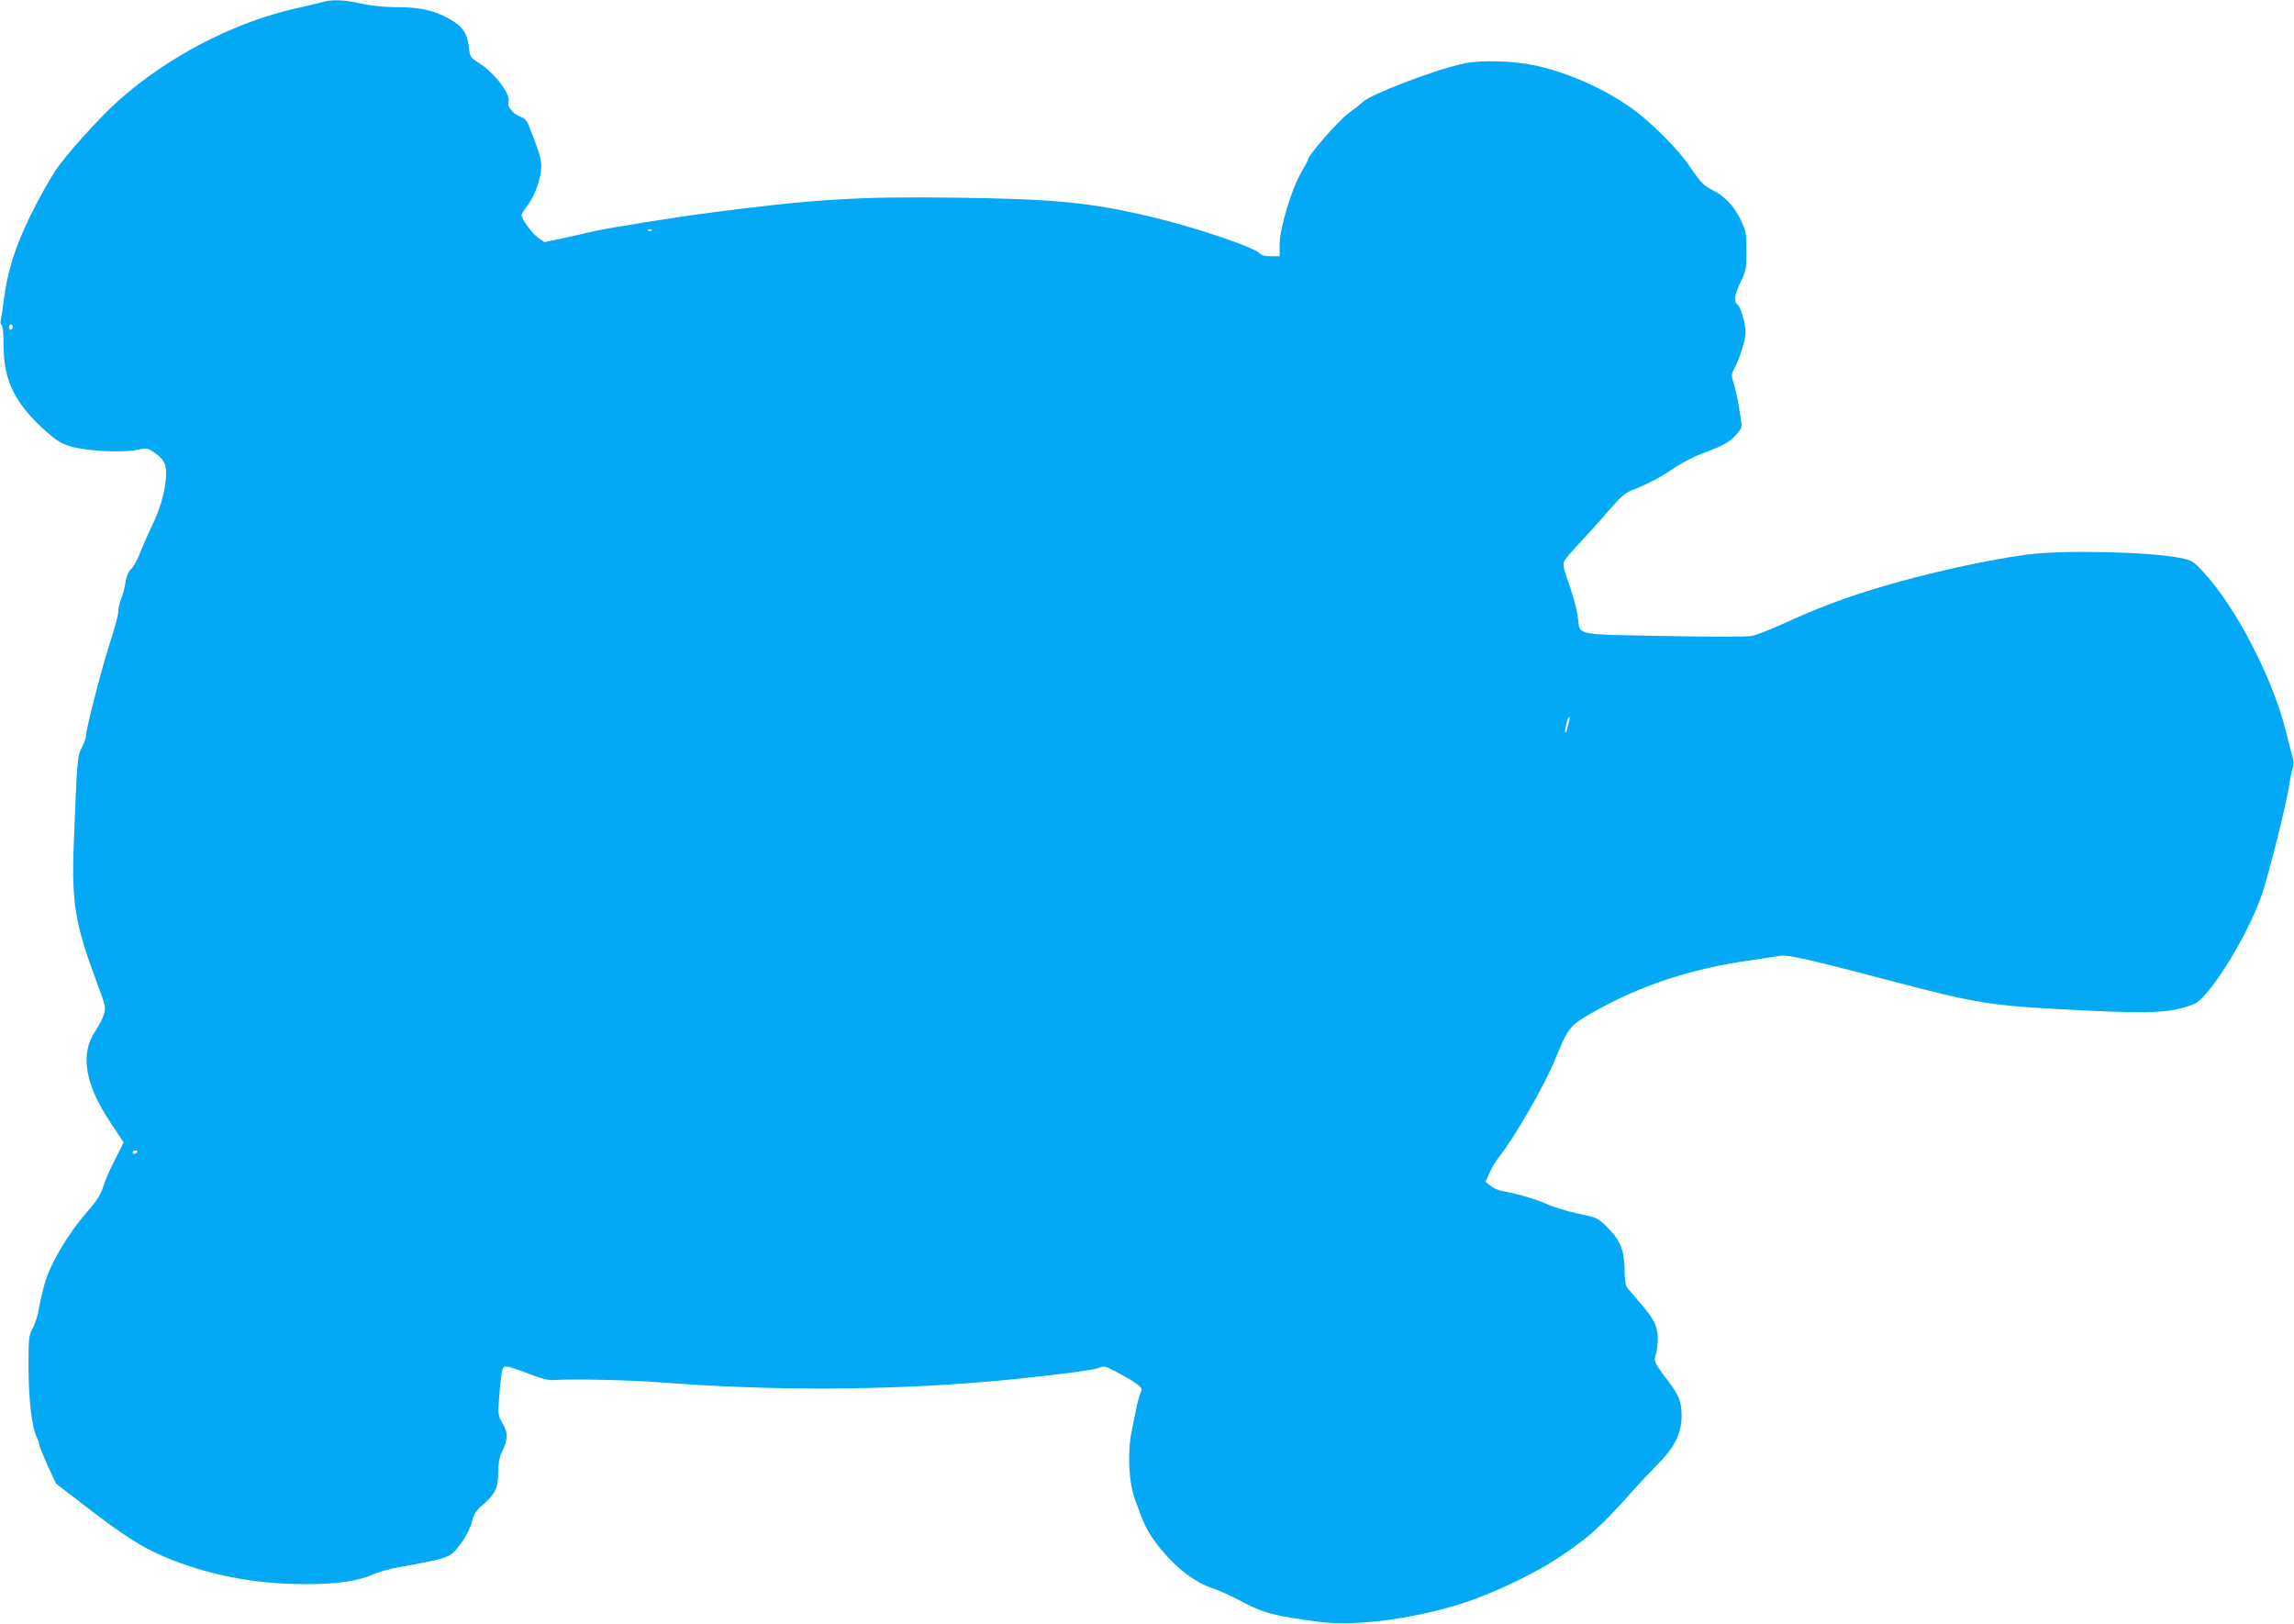 <?xml version="1.0" standalone="no"?>
<!DOCTYPE svg PUBLIC "-//W3C//DTD SVG 20010904//EN"
 "http://www.w3.org/TR/2001/REC-SVG-20010904/DTD/svg10.dtd">
<svg version="1.0" xmlns="http://www.w3.org/2000/svg"
 width="1280pt" height="906pt" viewBox="0 0 1280 906"
 preserveAspectRatio="xMidYMid meet">
<g transform="translate(0,906) scale(0.1,-0.1)"
fill="#03a9f4" stroke="none">
<path d="M1805 9050 c-16 -5 -84 -21 -150 -36 -347 -77 -715 -268 -990 -512
-109 -97 -295 -303 -357 -396 -33 -50 -96 -163 -139 -251 -84 -171 -129 -313
-148 -472 -6 -45 -13 -93 -16 -106 -4 -14 -2 -28 4 -31 7 -5 11 -49 11 -115 0
-196 65 -326 239 -480 59 -52 84 -67 139 -83 86 -25 279 -35 363 -19 59 12 62
12 101 -15 58 -40 71 -72 63 -152 -8 -82 -36 -174 -79 -261 -18 -36 -46 -100
-62 -141 -16 -41 -39 -84 -52 -95 -15 -13 -25 -38 -32 -75 -4 -30 -16 -72 -24
-92 -9 -21 -16 -52 -16 -71 0 -18 -21 -96 -46 -173 -46 -141 -134 -481 -134
-520 0 -12 -11 -41 -23 -65 -26 -47 -27 -69 -46 -554 -11 -314 9 -435 126
-748 54 -145 55 -150 42 -190 -8 -23 -28 -63 -46 -89 -88 -128 -60 -298 84
-513 l73 -110 -49 -97 c-28 -53 -57 -122 -66 -152 -12 -41 -33 -74 -88 -138
-112 -128 -209 -294 -240 -409 -14 -52 -28 -116 -32 -142 -3 -26 -18 -69 -31
-96 -24 -45 -25 -55 -25 -221 1 -181 19 -339 46 -390 8 -16 15 -36 15 -44 0
-8 21 -59 46 -115 l47 -100 161 -124 c210 -162 312 -228 438 -282 241 -103
507 -155 794 -155 173 0 293 17 377 55 32 14 97 32 145 40 188 33 255 49 285
69 45 30 104 121 120 184 11 44 22 61 66 99 65 57 81 92 81 180 0 47 6 79 20
109 35 72 36 107 5 159 -25 44 -27 52 -21 133 3 48 9 110 13 137 7 45 10 50
33 49 14 -1 68 -19 120 -40 64 -25 108 -37 135 -35 131 7 428 0 600 -13 606
-47 1236 -46 1825 4 254 22 586 62 619 76 32 14 37 12 112 -28 42 -22 90 -51
106 -64 27 -21 27 -24 14 -56 -7 -18 -17 -53 -21 -78 -5 -25 -16 -81 -25 -125
-25 -116 -17 -286 17 -380 53 -146 68 -177 117 -243 98 -131 209 -220 325
-258 28 -9 92 -38 141 -64 138 -73 186 -86 452 -121 202 -26 543 20 817 112
148 49 372 155 494 235 179 116 256 185 437 390 33 37 93 101 133 141 95 95
135 175 135 272 0 79 -14 115 -80 201 -71 93 -77 105 -64 142 6 17 11 56 11
87 0 69 -21 112 -99 201 -31 36 -63 73 -71 84 -10 12 -15 46 -15 105 -2 106
-26 163 -100 236 -50 49 -54 51 -161 73 -60 13 -138 36 -173 53 -59 27 -166
58 -251 73 -19 3 -48 16 -63 29 l-28 22 22 50 c12 28 36 68 54 90 85 106 255
401 313 545 73 178 81 188 212 262 260 148 544 242 870 288 80 12 160 24 178
27 38 6 184 -27 607 -139 511 -134 557 -141 1115 -168 356 -17 464 -10 582 37
83 33 295 373 376 603 40 115 143 525 157 630 4 25 11 60 17 79 7 24 7 44 -1
70 -6 20 -22 82 -36 139 -72 294 -280 696 -460 889 -56 61 -64 66 -127 79
-170 35 -659 46 -859 19 -214 -28 -554 -103 -799 -176 -224 -67 -347 -113
-570 -214 -69 -31 -144 -60 -166 -64 -23 -5 -241 -5 -484 0 -505 9 -473 2
-485 97 -6 53 -31 142 -70 251 -9 24 -13 53 -9 65 4 11 41 57 83 101 42 44
115 125 163 181 71 82 96 104 135 119 78 29 163 74 238 126 39 26 107 61 152
78 116 43 155 64 192 107 27 30 32 43 27 68 -3 17 -9 58 -14 91 -5 33 -17 86
-26 117 -16 52 -16 60 -2 85 30 53 66 166 66 205 0 51 -26 143 -45 158 -23 19
-18 51 17 126 31 64 33 76 33 174 0 97 -2 110 -32 172 -36 77 -91 135 -155
166 -52 26 -69 44 -129 132 -62 94 -216 248 -322 324 -157 112 -360 202 -542
241 -121 26 -308 31 -400 10 -164 -36 -516 -171 -561 -214 -12 -12 -49 -41
-82 -65 -53 -39 -222 -232 -222 -253 0 -5 -18 -39 -40 -76 -54 -93 -120 -313
-120 -401 l0 -66 -49 0 c-30 0 -53 5 -61 15 -29 35 -362 147 -610 206 -334 79
-537 99 -1093 106 -533 7 -783 -8 -1357 -83 -192 -24 -575 -86 -654 -104 -23
-5 -94 -21 -159 -36 l-119 -25 -34 23 c-32 21 -94 106 -94 128 0 5 15 30 34
54 41 54 76 154 76 217 0 43 -10 77 -68 225 -12 31 -24 44 -49 53 -38 14 -74
56 -66 77 17 44 -72 163 -168 225 -45 28 -47 32 -53 88 -9 77 -37 116 -111
157 -86 47 -161 64 -290 64 -72 0 -141 7 -199 20 -94 21 -160 24 -211 10z
m1832 -1276 c-3 -3 -12 -4 -19 -1 -8 3 -5 6 6 6 11 1 17 -2 13 -5z m-3567
-539 c0 -8 -4 -15 -10 -15 -5 0 -10 7 -10 15 0 8 5 15 10 15 6 0 10 -7 10 -15z
m8687 -2192 c-3 -10 -8 -31 -12 -47 -3 -15 -8 -26 -11 -23 -6 6 14 87 22 87 3
0 3 -8 1 -17z m-7992 -2413 c-3 -5 -10 -10 -16 -10 -5 0 -9 5 -9 10 0 6 7 10
16 10 8 0 12 -4 9 -10z"/>
</g>
</svg>

